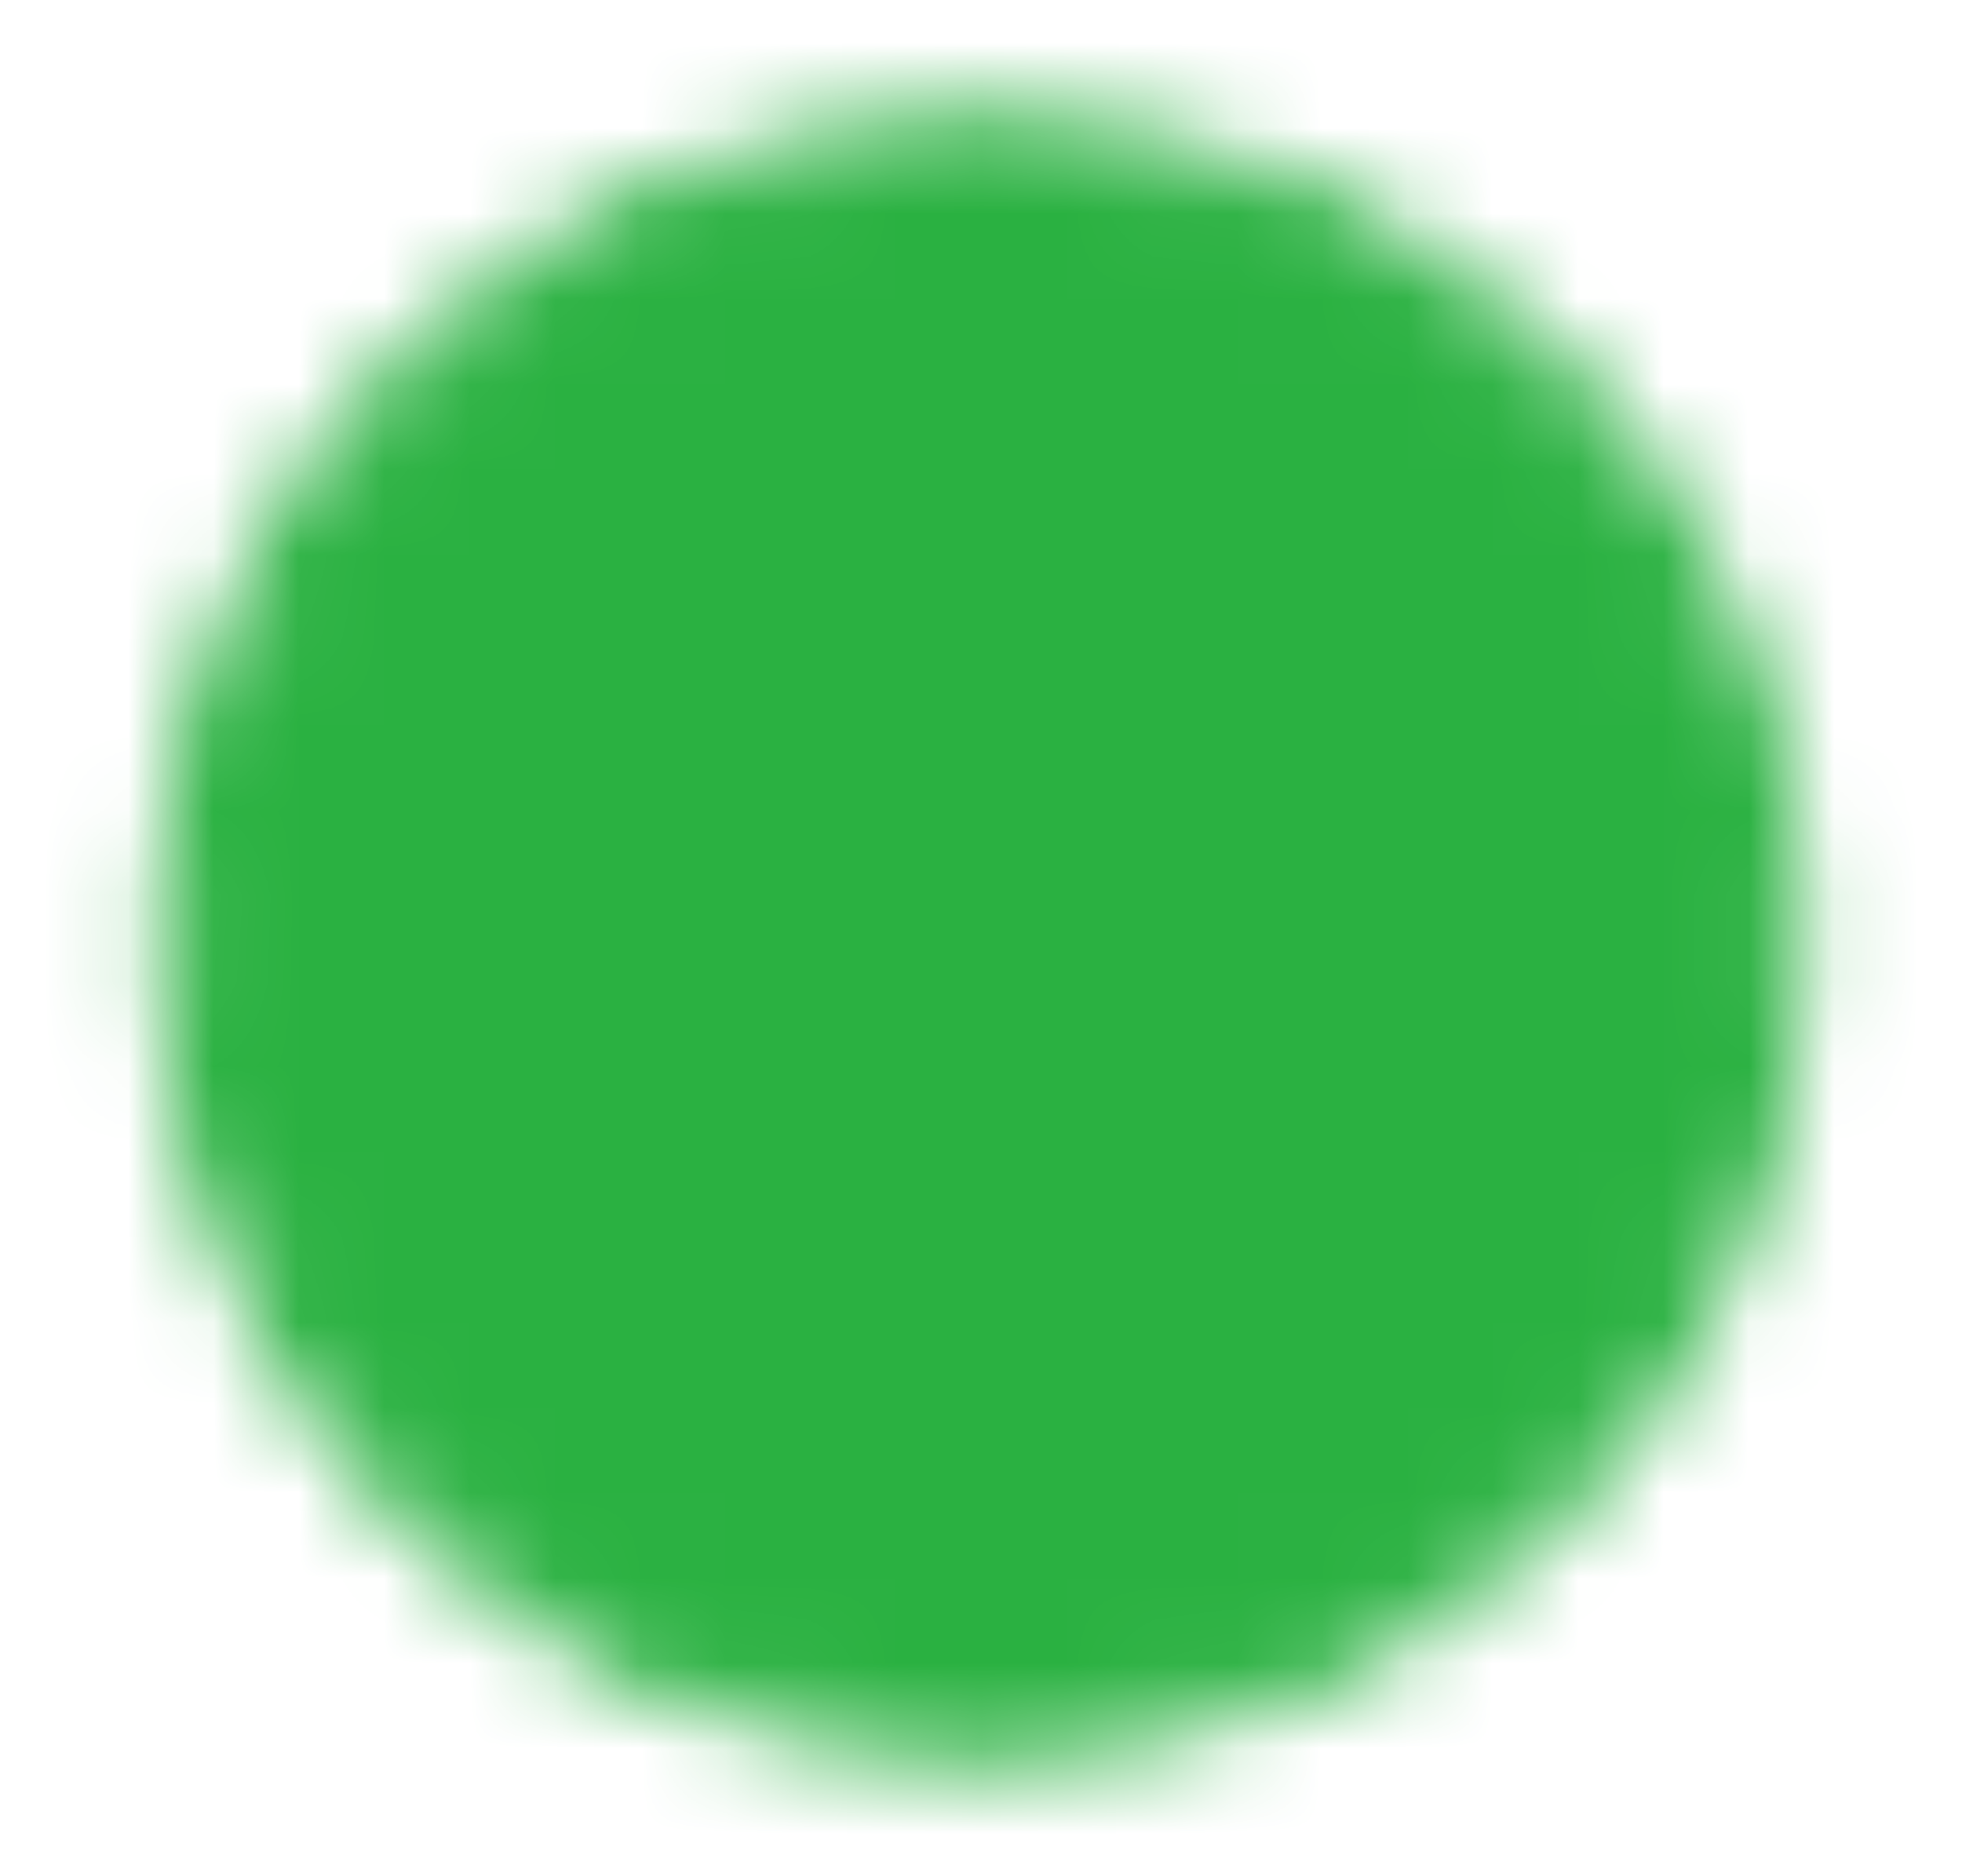 <svg width="23" height="22" viewBox="0 0 23 22" fill="none" xmlns="http://www.w3.org/2000/svg">
<g id="icon-park-solid:check-one">
<g id="Mask group">
<mask id="mask0_218_17048" style="mask-type:luminance" maskUnits="userSpaceOnUse" x="1" y="0" width="21" height="22">
<g id="Group">
<g id="Group_2">
<path id="Vector" d="M11.5 20.166C12.704 20.168 13.896 19.931 15.009 19.471C16.121 19.01 17.131 18.334 17.982 17.481C18.834 16.631 19.51 15.621 19.971 14.508C20.432 13.396 20.668 12.204 20.667 11C20.668 9.796 20.432 8.603 19.971 7.491C19.51 6.379 18.834 5.368 17.982 4.518C17.131 3.666 16.121 2.989 15.009 2.529C13.896 2.068 12.704 1.832 11.5 1.833C10.296 1.832 9.104 2.068 7.991 2.529C6.879 2.989 5.869 3.666 5.018 4.518C4.166 5.368 3.49 6.379 3.029 7.491C2.568 8.603 2.332 9.796 2.333 11C2.332 12.204 2.568 13.396 3.029 14.508C3.49 15.621 4.166 16.631 5.018 17.481C5.869 18.334 6.879 19.01 7.991 19.471C9.104 19.931 10.296 20.168 11.5 20.166Z" fill="white" stroke="white" strokeWidth="1.833" strokeLinejoin="round"/>
<path id="Vector_2" d="M7.833 11L10.583 13.75L16.083 8.25" stroke="black" strokeWidth="1.833" strokeLinecap="round" strokeLinejoin="round"/>
</g>
</g>
</mask>
<g mask="url(#mask0_218_17048)">
<path id="Vector_3" d="M0.5 0H22.5V22H0.5V0Z" fill="#2AB141"/>
</g>
</g>
</g>
</svg>
